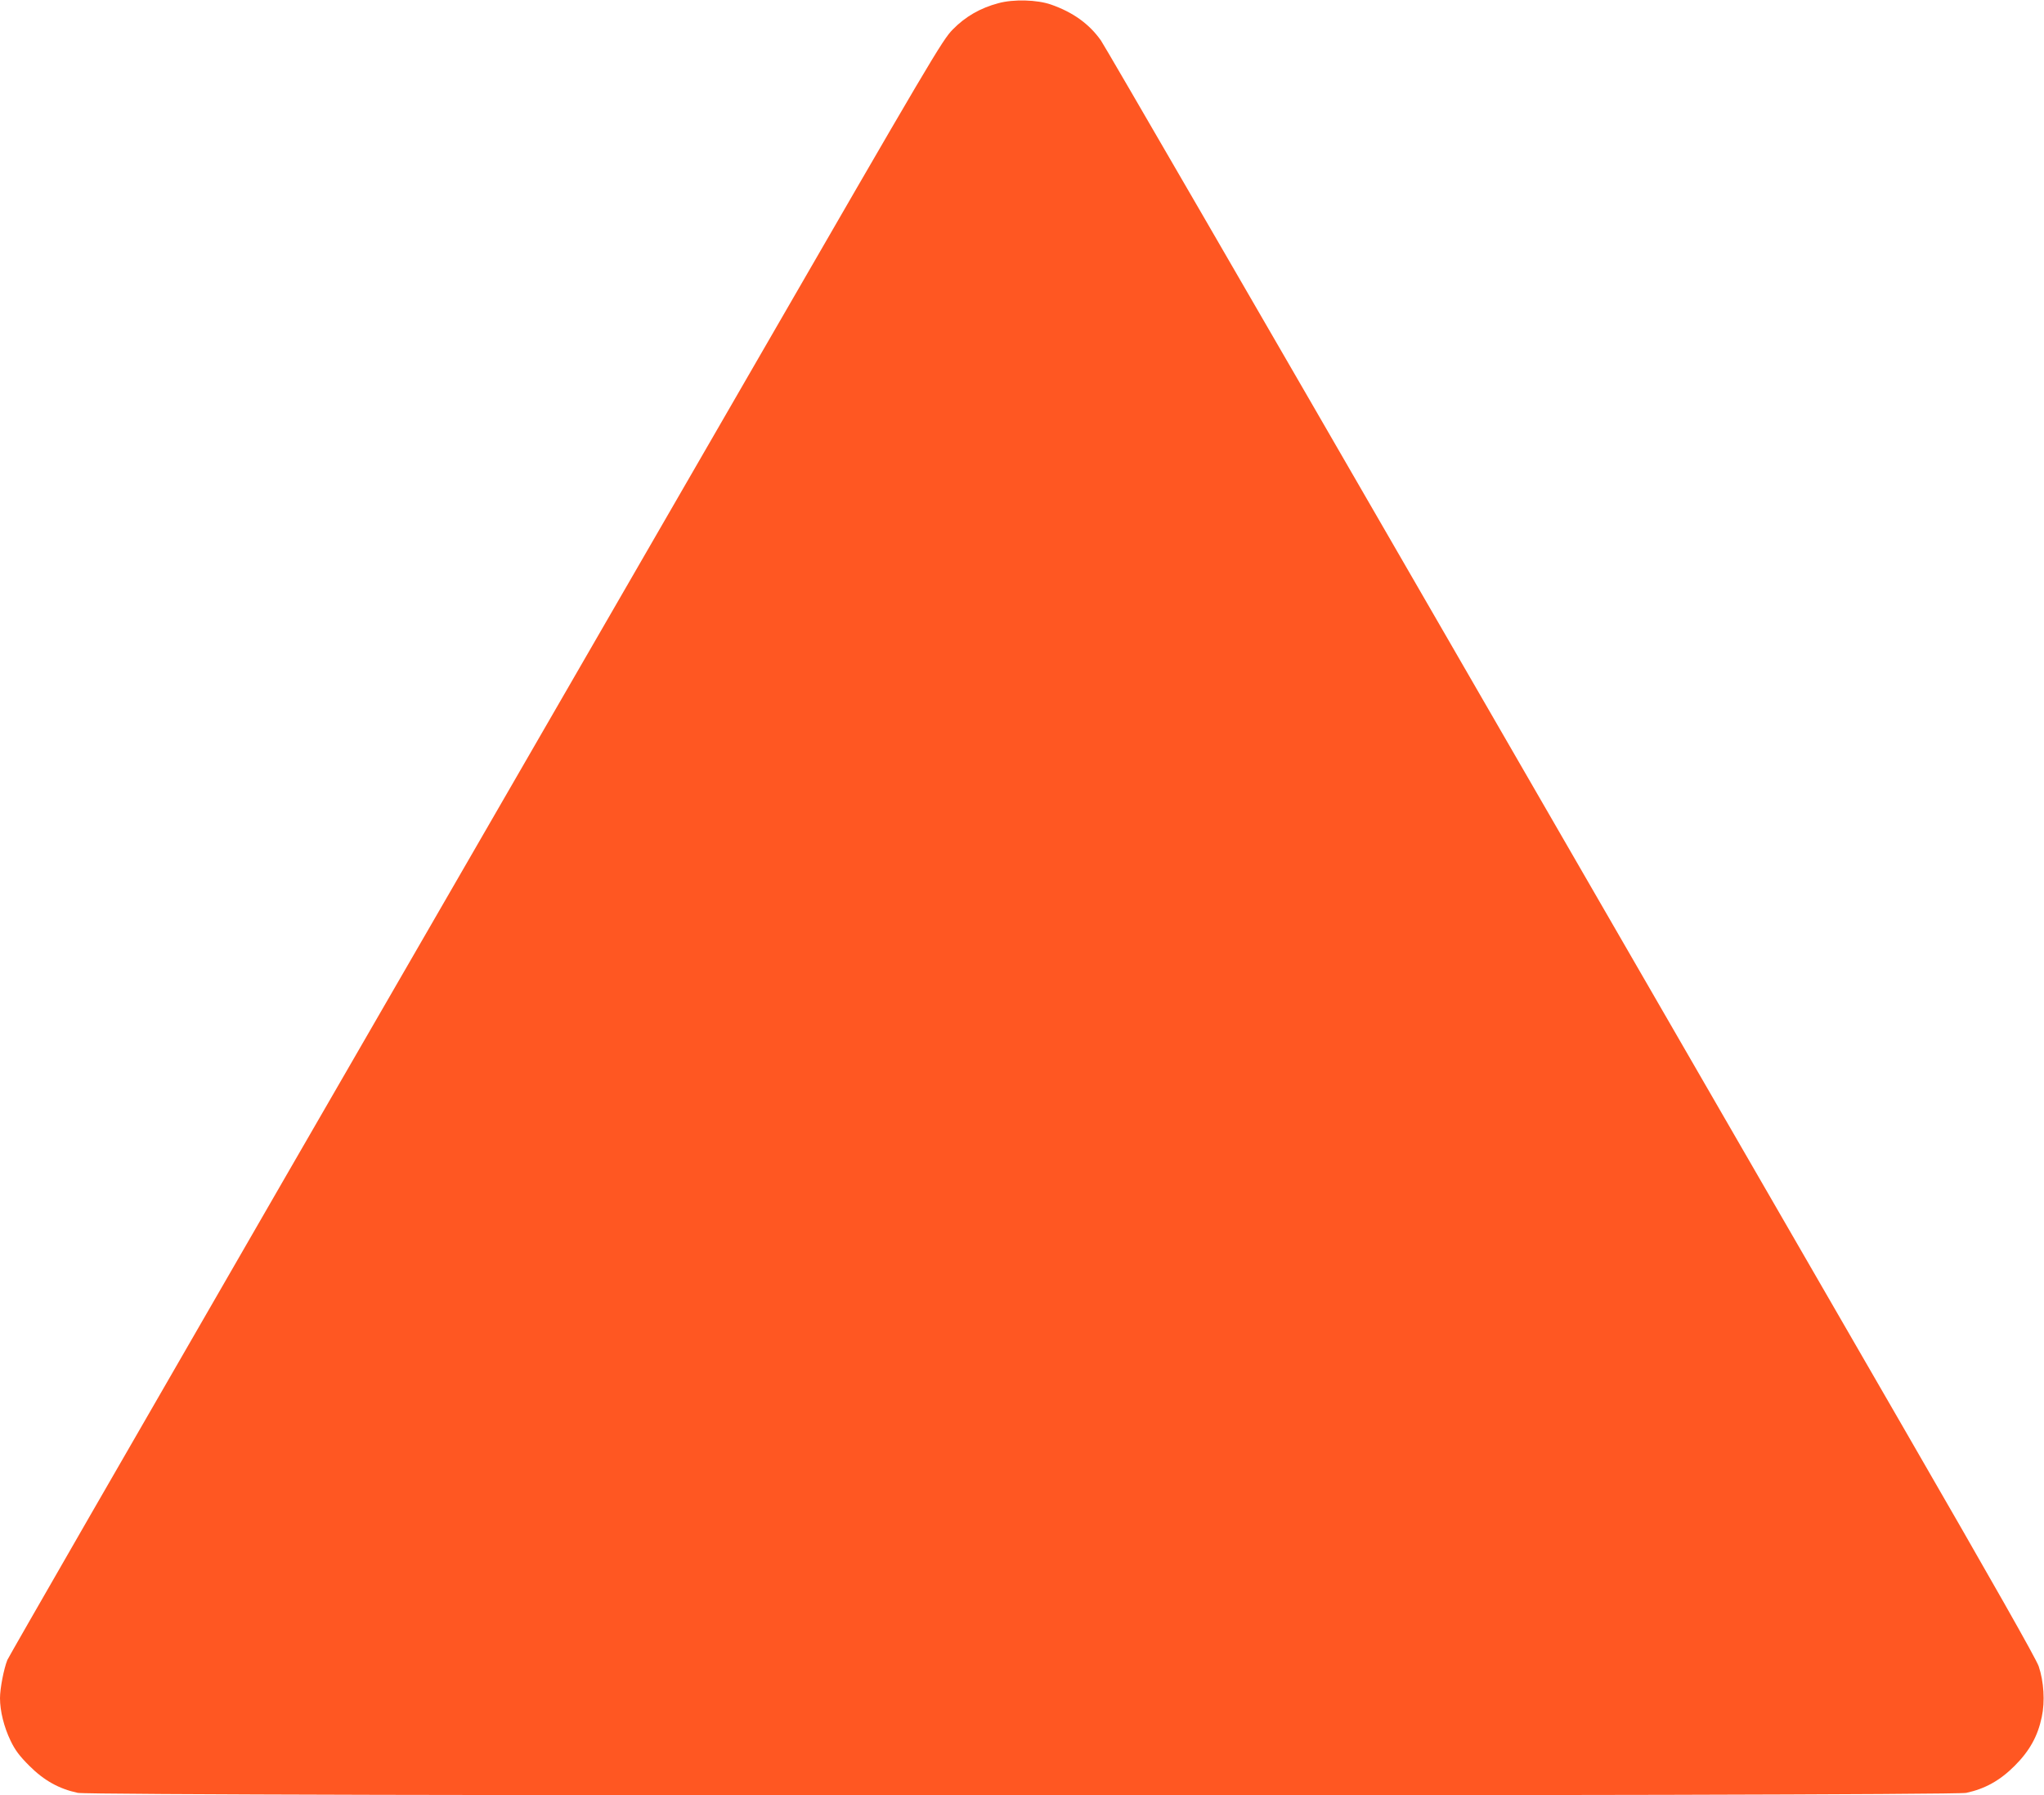 <?xml version="1.0" standalone="no"?>
<!DOCTYPE svg PUBLIC "-//W3C//DTD SVG 20010904//EN"
 "http://www.w3.org/TR/2001/REC-SVG-20010904/DTD/svg10.dtd">
<svg version="1.0" xmlns="http://www.w3.org/2000/svg"
 width="1280pt" height="1124pt" viewBox="0 0 1280 1124"
 preserveAspectRatio="xMidYMid meet">
<g transform="translate(0,1124) scale(0.1,-0.1)"
fill="#ff5722" stroke="none">
<path d="M6252 11220 c-113 -30 -207 -84 -286 -165 -65 -66 -133 -181 -1273
-2155 -663 -1147 -1976 -3419 -2918 -5050 -942 -1631 -1720 -2982 -1729 -3003
-22 -55 -46 -178 -46 -239 0 -81 25 -181 66 -266 28 -59 56 -96 118 -158 92
-92 186 -144 303 -169 103 -22 11723 -22 11826 0 117 25 211 77 303 169 94 94
145 186 170 306 21 97 13 221 -19 317 -16 47 -287 525 -847 1494 -452 783
-1759 3044 -2903 5024 -1144 1980 -2099 3628 -2123 3662 -73 103 -174 176
-311 224 -87 31 -237 35 -331 9z"/>
</g>
</svg>

